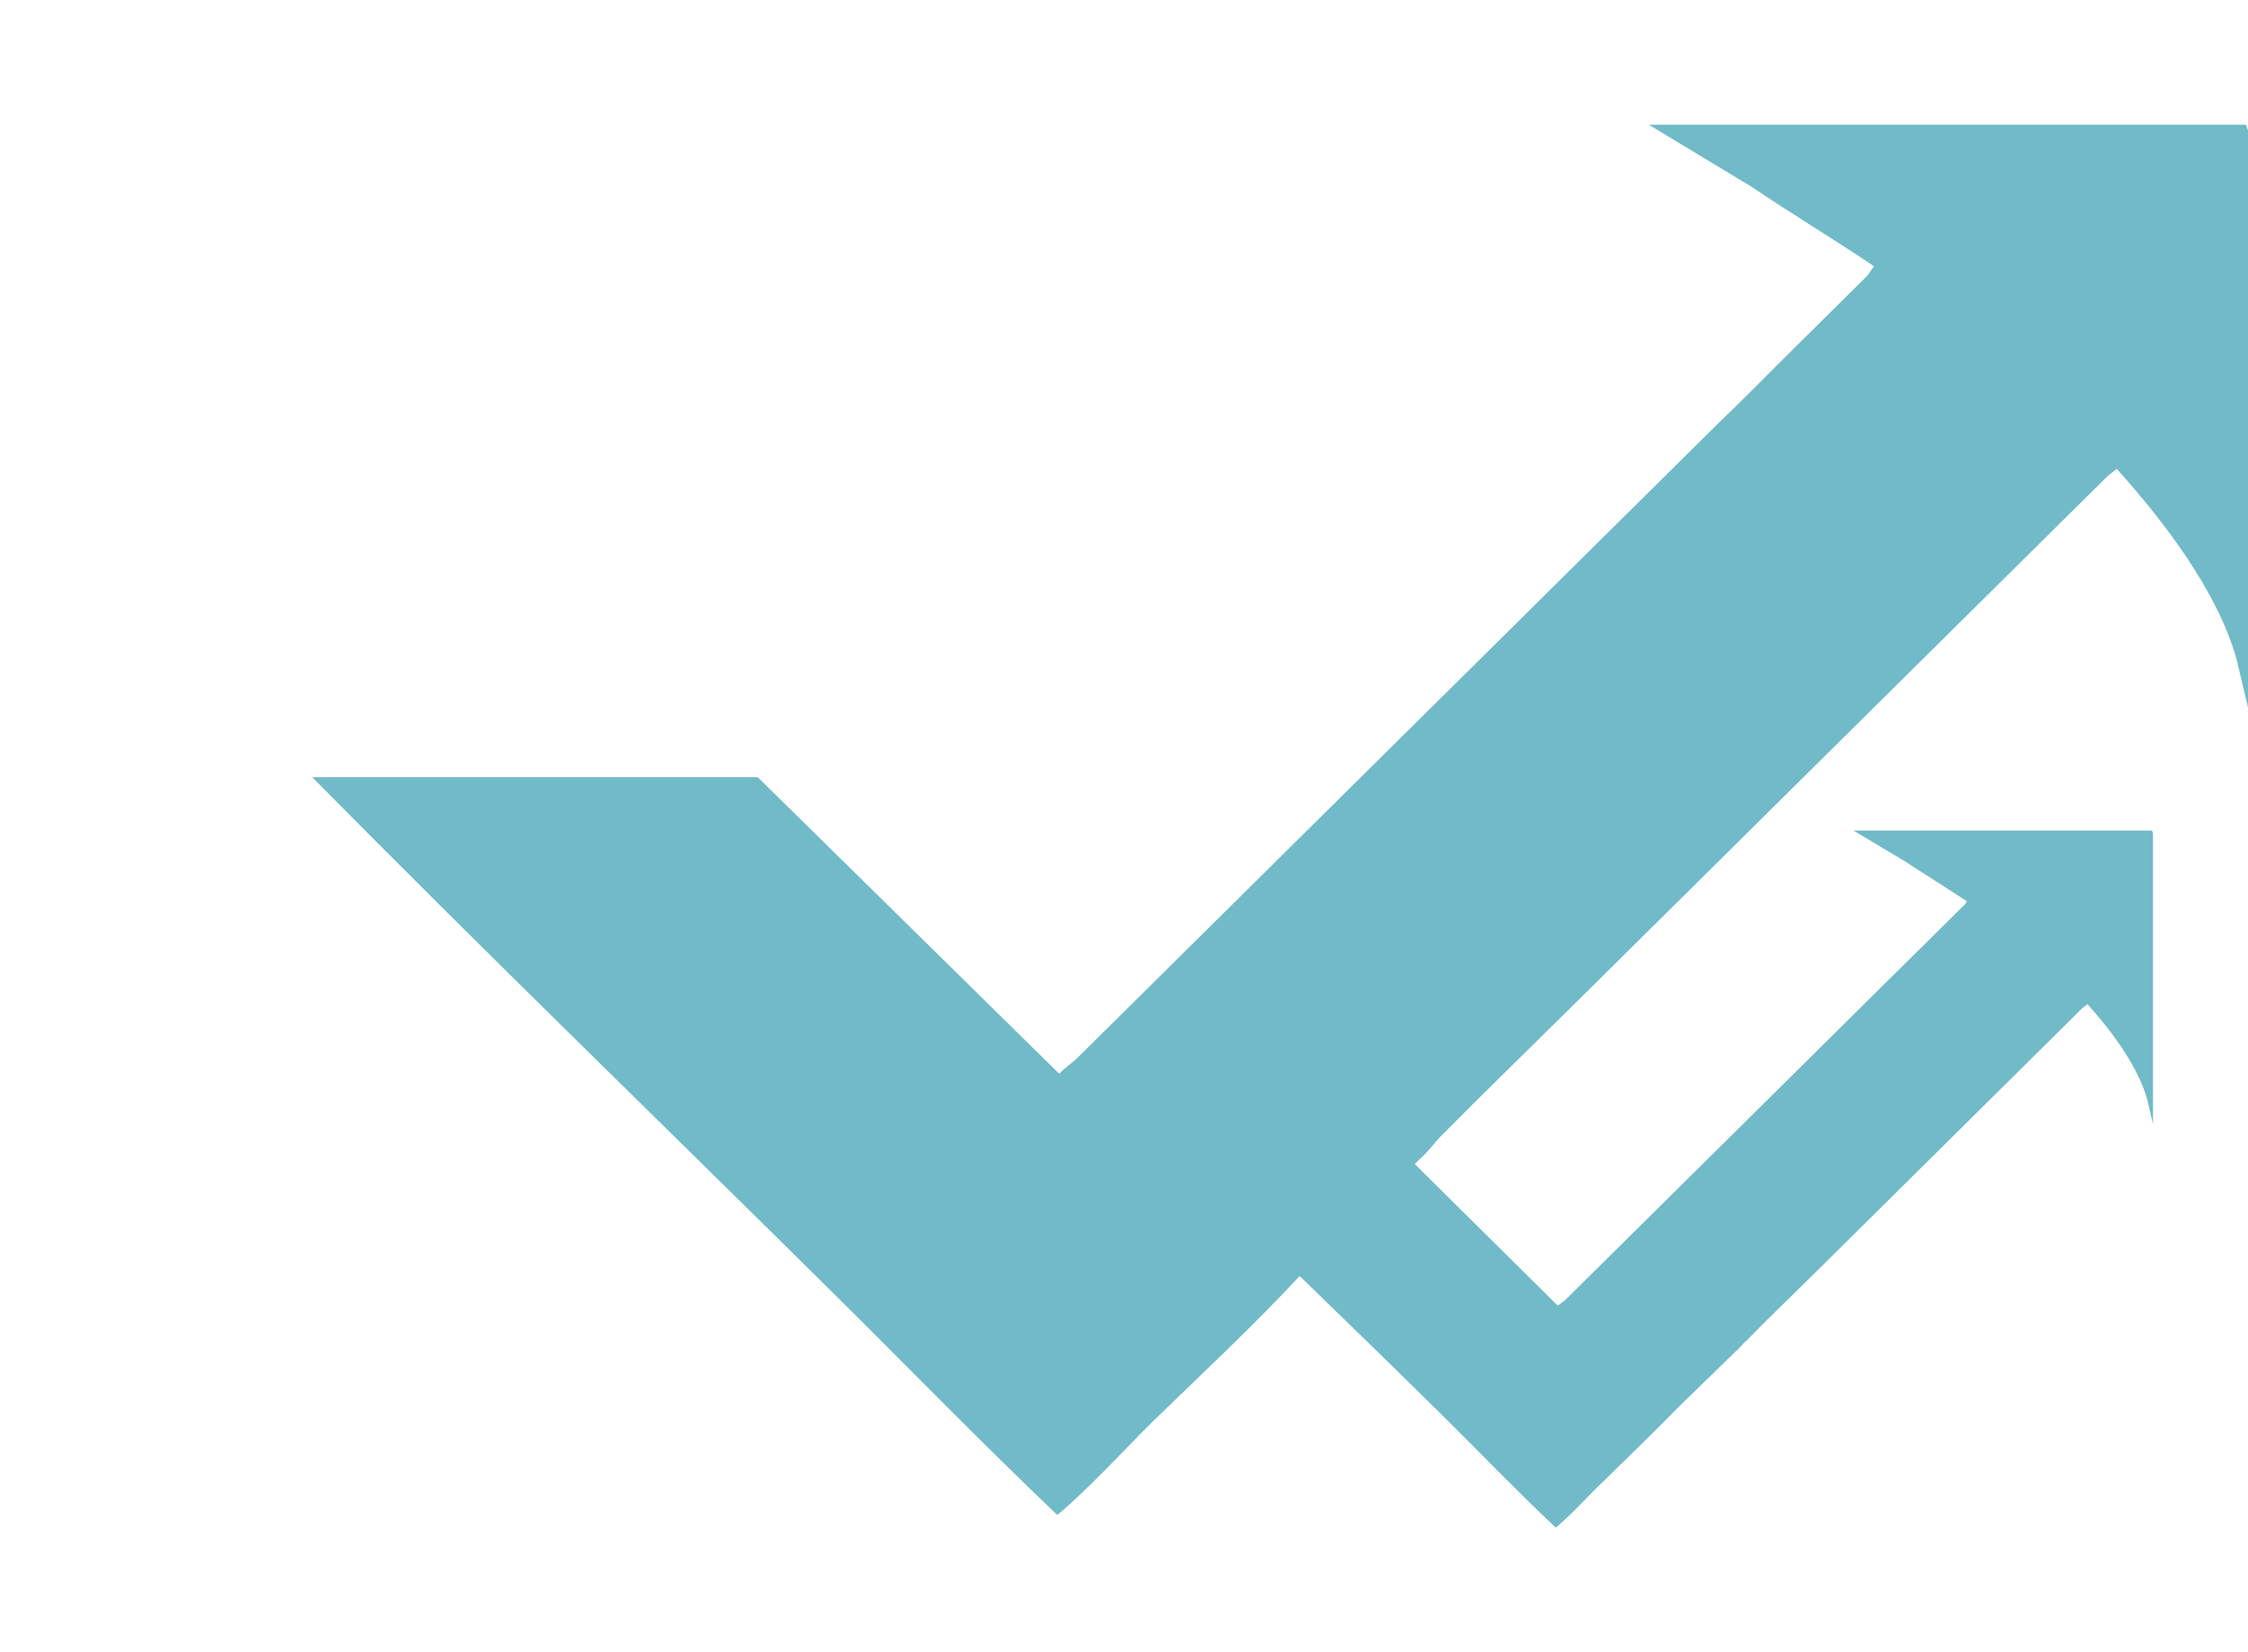 <svg xmlns="http://www.w3.org/2000/svg" width="83" height="61" viewBox="0 0 83 61" fill="none"><path d="M82.855 4.604H60.875L64.671 6.895C66.153 7.897 67.708 8.827 69.19 9.83C69.118 9.937 69.009 10.08 68.937 10.188C68.792 10.331 68.648 10.474 68.503 10.617C68.322 10.796 68.142 10.975 67.997 11.118C67.888 11.226 67.78 11.333 67.635 11.476C67.527 11.583 67.418 11.691 67.274 11.834C67.202 11.905 67.093 12.013 67.021 12.085C66.912 12.192 66.804 12.299 66.659 12.442C66.479 12.621 66.298 12.8 66.153 12.944C65.249 13.838 64.382 14.733 63.478 15.592C61.923 17.131 60.369 18.67 58.814 20.209C57.332 21.677 55.814 23.18 54.332 24.648L49.559 29.372C47.933 30.983 46.342 32.558 44.715 34.169L39.798 39.037C39.582 39.251 39.292 39.43 39.112 39.645L27.977 28.692H11.528C17.89 35.135 24.398 41.435 30.833 47.806C33.58 50.526 36.256 53.282 39.039 55.931C40.305 54.857 41.425 53.604 42.618 52.423C44.426 50.669 46.27 48.951 47.969 47.126H48.005C49.776 48.844 51.548 50.562 53.319 52.316C54.693 53.676 56.031 55.072 57.441 56.396C58.091 55.859 58.634 55.215 59.248 54.642C60.152 53.748 61.056 52.889 61.923 51.994L64.093 49.882C64.237 49.775 64.346 49.596 64.49 49.488C65.286 48.665 66.153 47.842 66.949 47.054C67.708 46.303 68.467 45.551 69.262 44.764C70.022 44.012 70.781 43.26 71.576 42.473C72.335 41.721 73.094 40.969 73.89 40.182C74.36 39.717 74.83 39.251 75.336 38.75C75.408 38.679 75.517 38.571 75.589 38.5C75.661 38.428 75.697 38.392 75.77 38.321L75.842 38.249C75.914 38.178 75.987 38.106 76.059 38.034C76.131 37.963 76.167 37.927 76.24 37.855C76.312 37.784 76.384 37.712 76.457 37.641C76.529 37.569 76.637 37.462 76.71 37.39C76.746 37.354 76.782 37.319 76.854 37.247C76.927 37.175 76.999 37.14 77.071 37.068C77.939 38.034 78.915 39.323 79.276 40.576L79.493 41.506C79.493 39.824 79.493 38.142 79.493 36.424V30.768L79.457 30.661H68.431L70.347 31.806C71.106 32.307 71.865 32.773 72.624 33.274C72.588 33.31 72.552 33.417 72.48 33.453C72.407 33.525 72.335 33.596 72.263 33.668C72.191 33.739 72.082 33.847 72.01 33.918C71.938 33.99 71.901 34.026 71.829 34.097C71.757 34.169 71.721 34.205 71.648 34.276C71.612 34.312 71.576 34.348 71.504 34.419C71.431 34.491 71.395 34.527 71.323 34.598C71.251 34.67 71.142 34.777 71.07 34.849C70.636 35.278 70.166 35.744 69.732 36.173C68.937 36.961 68.178 37.712 67.382 38.5C66.623 39.251 65.864 40.003 65.141 40.719L62.755 43.081C61.96 43.869 61.128 44.692 60.333 45.479L57.874 47.913C57.766 48.021 57.621 48.128 57.513 48.2L52.235 42.974L52.379 42.831C52.669 42.58 52.886 42.294 53.139 42.007C54.765 40.361 56.428 38.75 58.055 37.14C59.574 35.636 61.128 34.097 62.647 32.594C64.165 31.091 65.719 29.552 67.238 28.048C68.756 26.545 70.311 25.006 71.829 23.503C72.769 22.572 73.745 21.605 74.685 20.675C74.866 20.496 75.047 20.317 75.191 20.174C75.3 20.066 75.408 19.959 75.553 19.816C75.625 19.744 75.661 19.708 75.734 19.637C75.878 19.494 76.023 19.351 76.167 19.207C76.276 19.1 76.384 18.992 76.529 18.849C76.673 18.706 76.818 18.563 76.963 18.42C77.143 18.241 77.324 18.062 77.469 17.919C77.541 17.847 77.65 17.74 77.722 17.668C77.83 17.561 78.011 17.418 78.156 17.31C79.891 19.243 81.843 21.784 82.566 24.29L83 26.115C83 22.751 83 19.386 83 16.022V4.819L82.928 4.604H82.855Z" fill="#71BAC8"></path></svg>